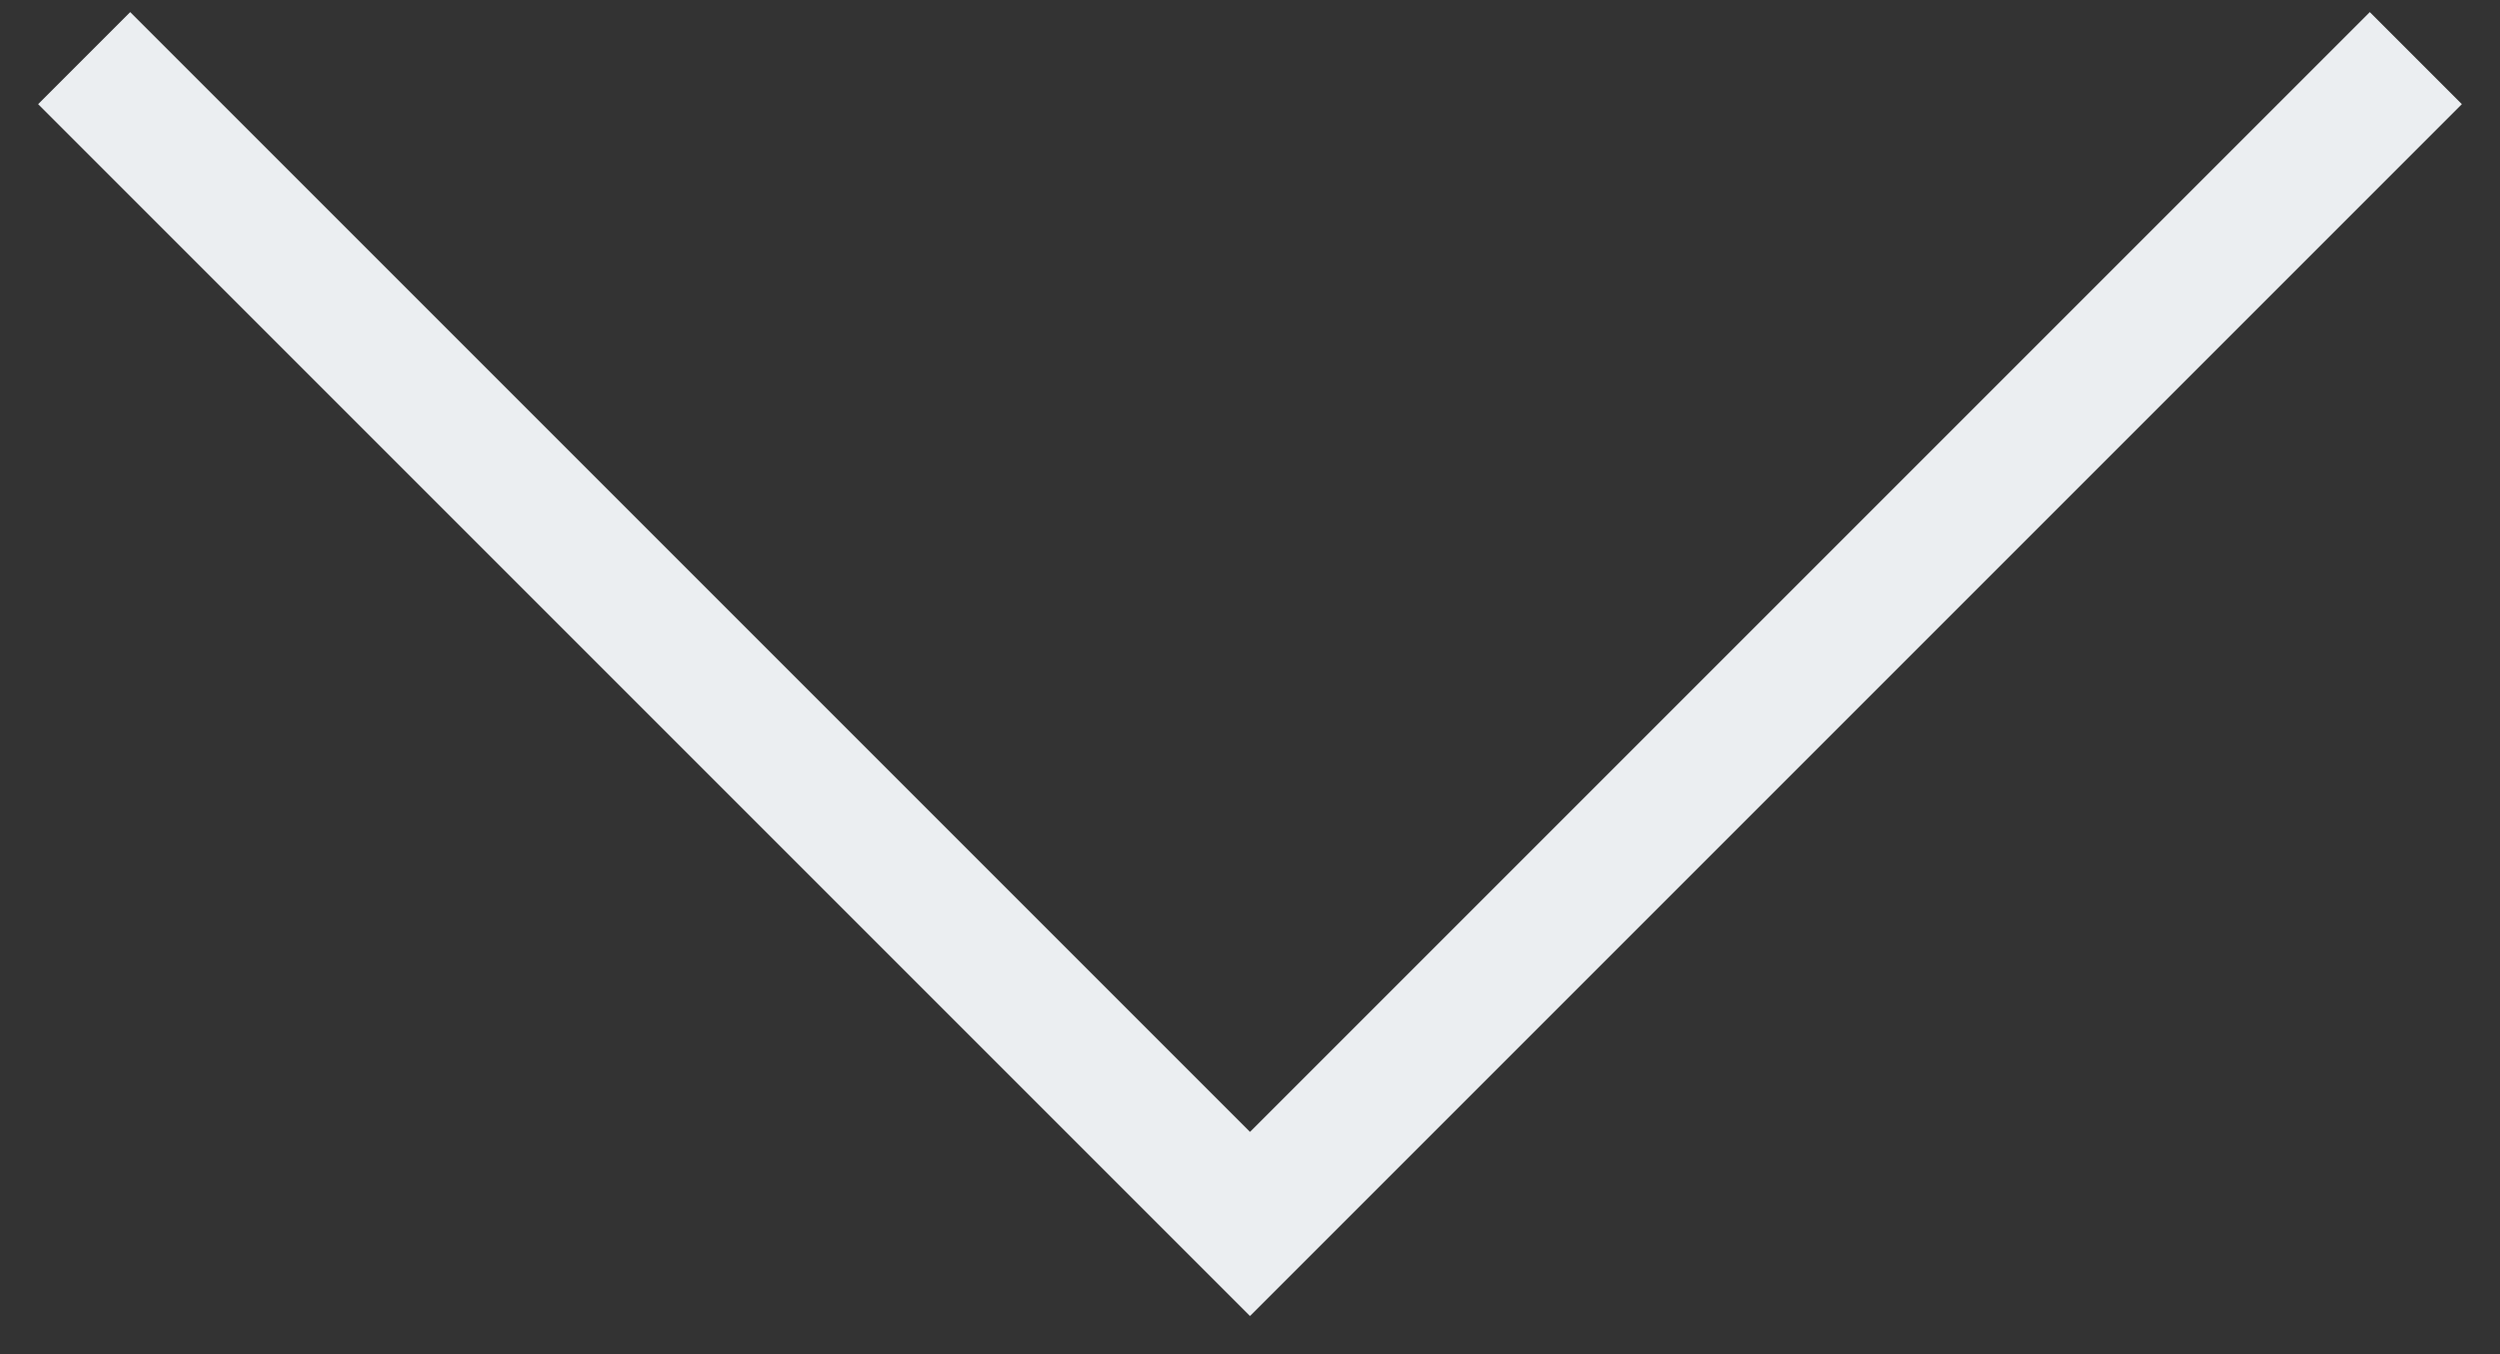 <svg width="48" height="26" viewBox="0 0 48 26" fill="none" xmlns="http://www.w3.org/2000/svg">
<rect x="0" y="0" width="48" height="26" fill="#333333" stroke="none"/>
<path d="M2.5 2L24 23.5L45.5 2" stroke="#EBEEF1" stroke-width="2.5" stroke-linecap="square"/>
</svg>
